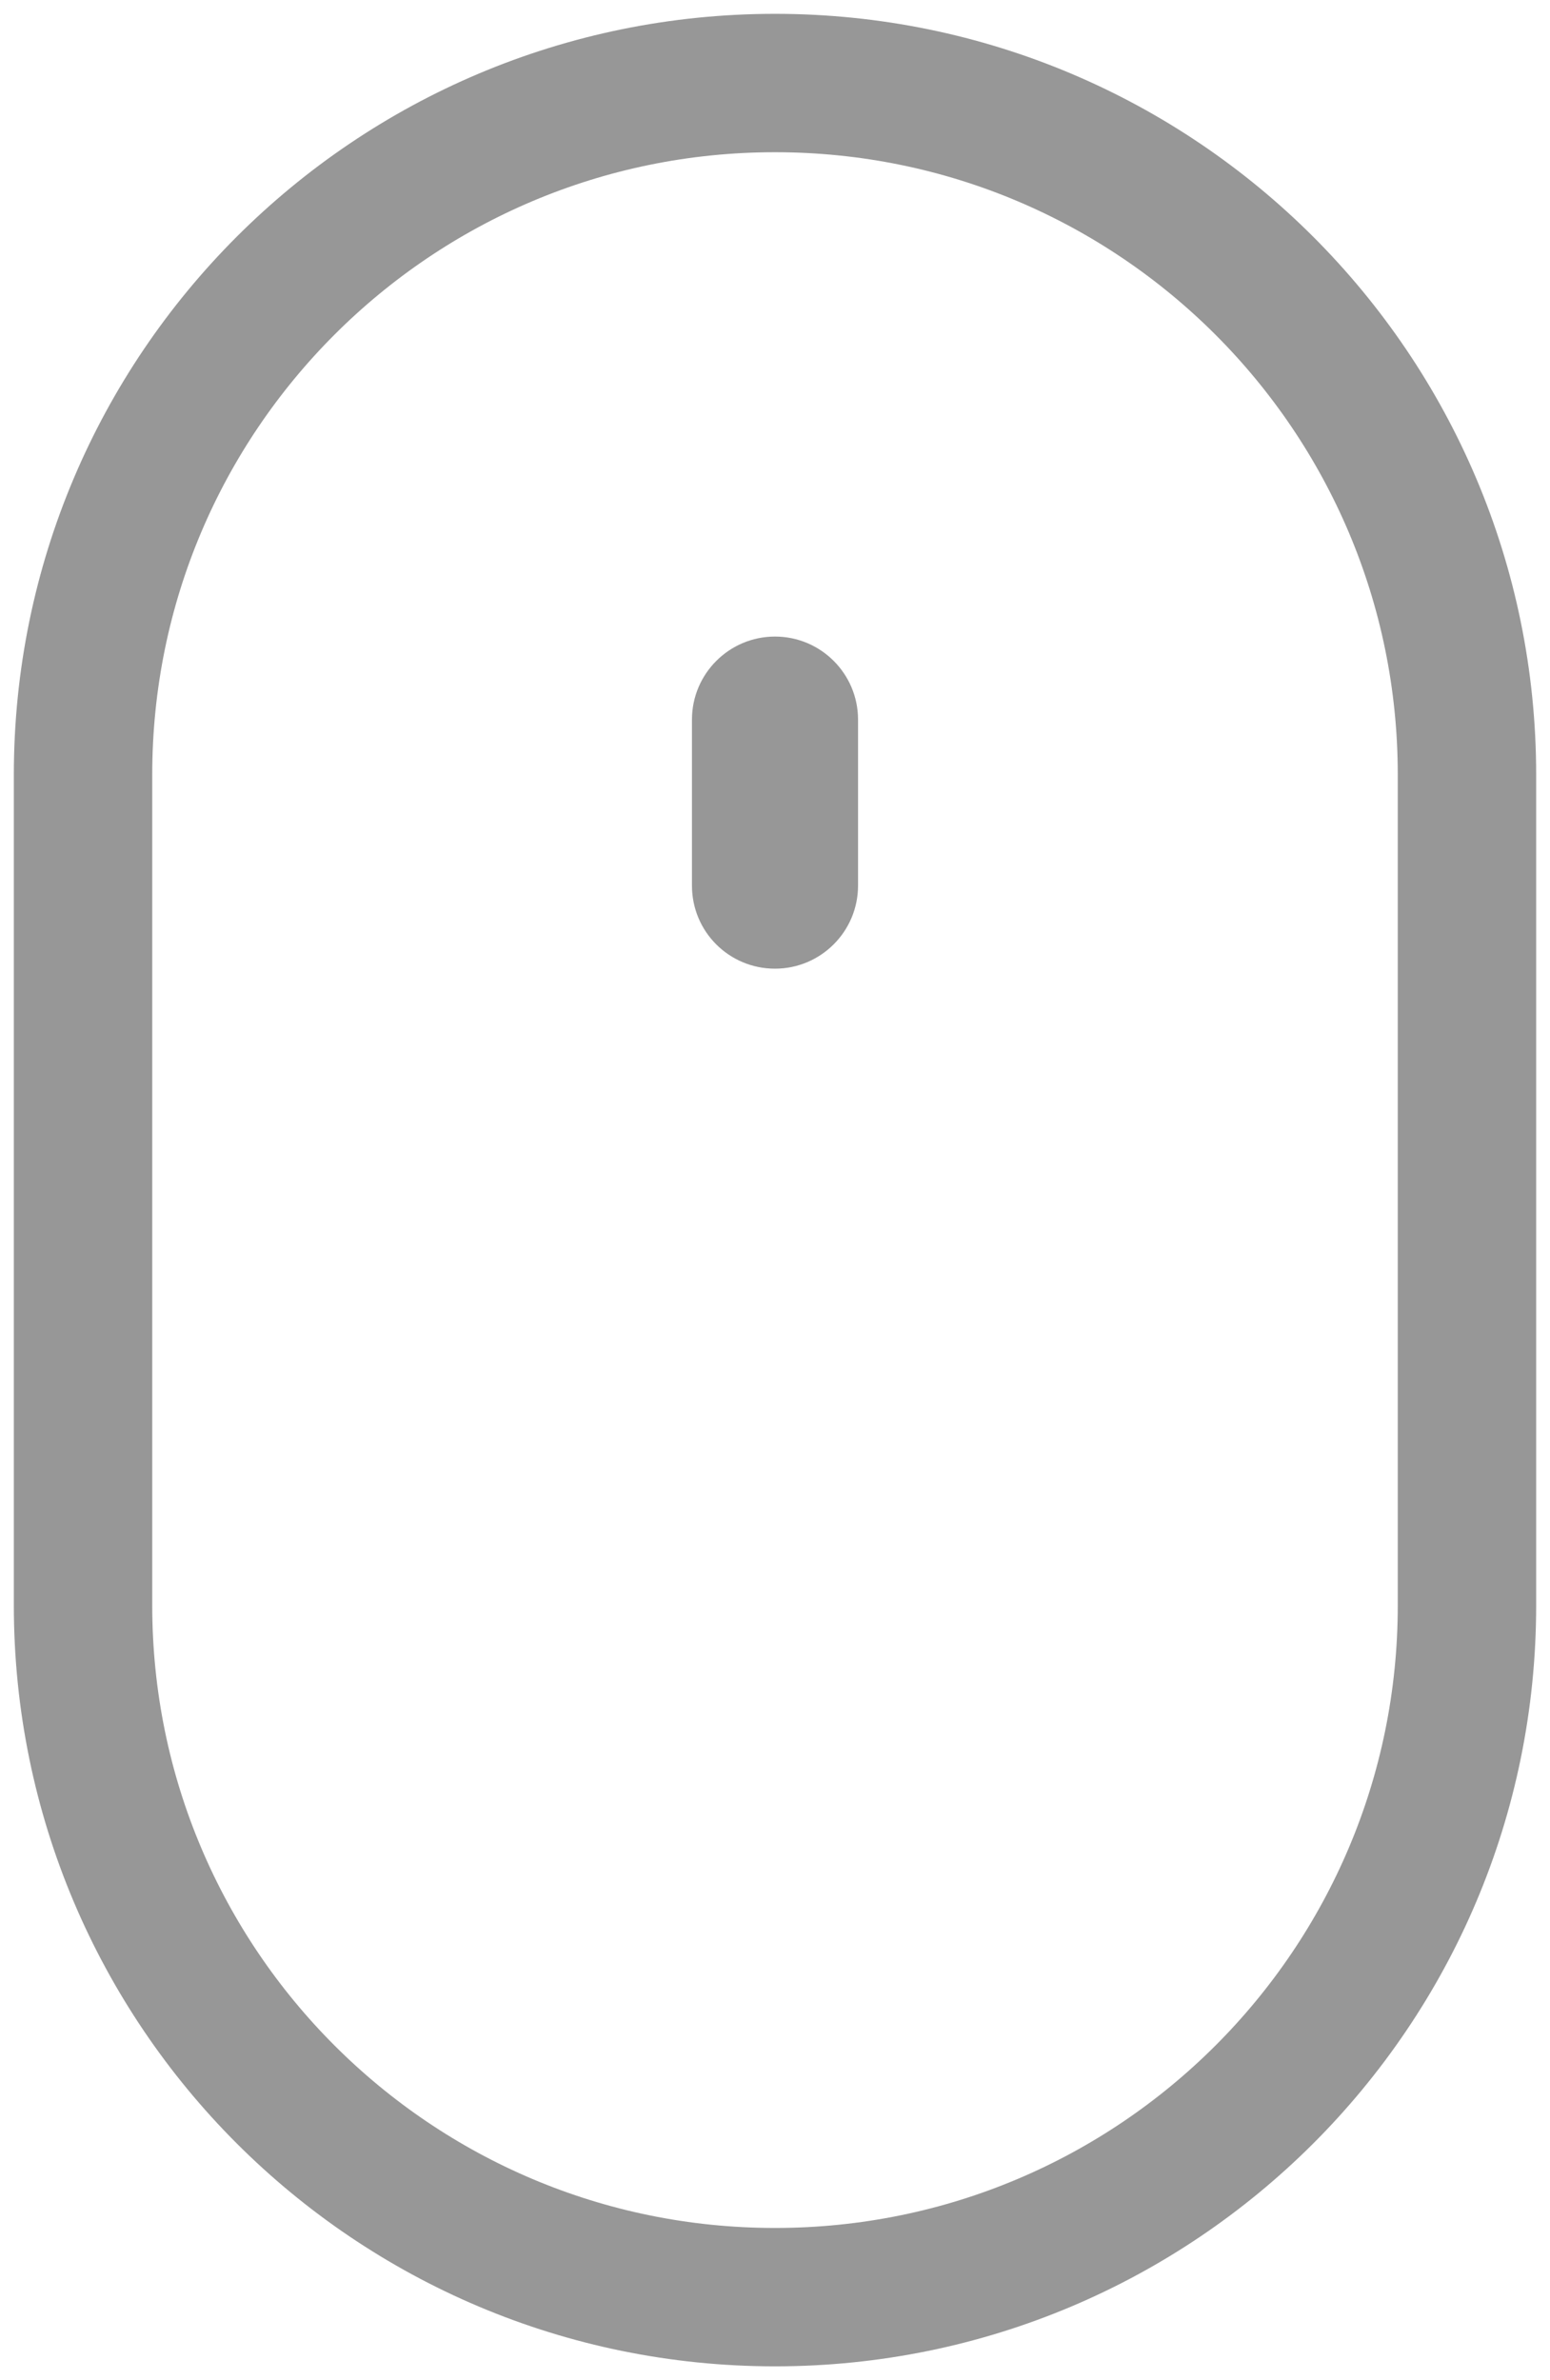<svg width="56" height="86" viewBox="0 0 56 86" xmlns="http://www.w3.org/2000/svg"><title>mouse</title><g fill="none" fill-rule="evenodd"><path d="M3 43V27.992C3 14.189 14.19 3 28 3c13.807 0 25 11.195 25 24.992v30.016C53 71.811 41.81 83 28 83 14.193 83 3 71.812 3 58.004V34.5 43z" stroke="#979797" stroke-width="5"/><path d="M25 29v-3c0-1.657 1.347-3 3-3 1.657 0 3 1.347 3 3v6c0 1.657-1.347 3-3 3-1.657 0-3-1.334-3-3.001v-4.274V29z" fill="#979797"/></g></svg>